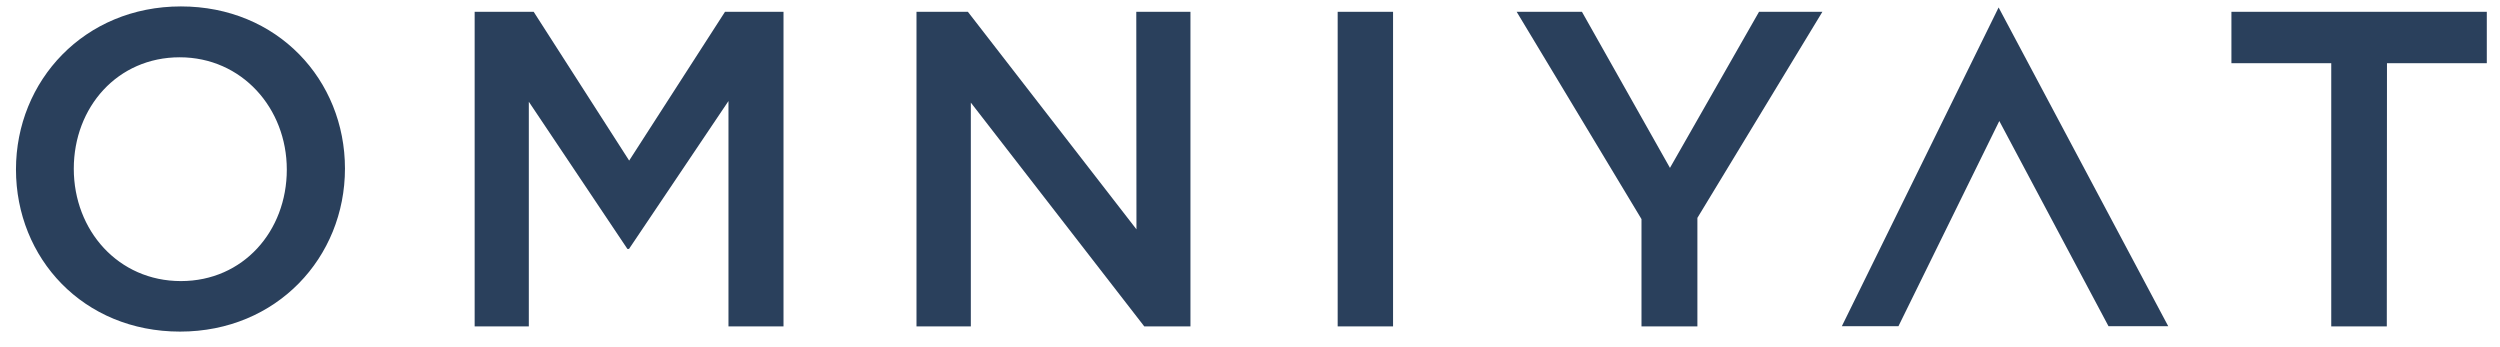 <?xml version="1.0" encoding="UTF-8"?>
<svg xmlns="http://www.w3.org/2000/svg" width="144" height="20" viewBox="0 0 144 20" fill="none">
  <path d="M137.49 3.64H143.24V0.68H128.53V3.64H134.28V18.8H137.48L137.49 3.64Z" fill="#2A405C"></path>
  <path d="M97.77 18.8H94.55V12.62L87.36 0.68H91.12L96.19 9.67L101.32 0.68H104.97L97.77 12.55V18.8Z" fill="#2A405C"></path>
  <path d="M80.24 0.68H77.05V18.8H80.24V0.68Z" fill="#2A405C"></path>
  <path d="M65.45 0.68H68.57V18.8H65.91L55.92 5.91V18.8H52.79V0.68H55.75L65.46 13.21L65.45 0.68Z" fill="#2A405C"></path>
  <path d="M41.96 5.82V18.8H45.13V0.68H41.76L36.24 9.25L30.74 0.68H27.34V18.8H30.46V5.86L36.14 14.34H36.23L41.96 5.82Z" fill="#2A405C"></path>
  <path d="M10.42 16.19C6.81 16.19 4.25 13.27 4.25 9.72C4.25 6.17 6.77 3.3 10.35 3.3C13.93 3.3 16.52 6.23 16.52 9.77C16.52 13.31 14.01 16.19 10.42 16.19ZM10.42 0.37C4.86 0.37 0.92 4.65 0.92 9.76C0.92 14.87 4.79 19.1 10.37 19.1C15.95 19.1 19.87 14.82 19.87 9.71C19.87 4.6 15.98 0.37 10.42 0.37Z" fill="#2A405C"></path>
  <path d="M121.45 18.79H124.89L115.12 0.43L106.09 18.79H109.35L115.16 6.97L121.45 18.79Z" fill="#2A405C"></path>
</svg>
